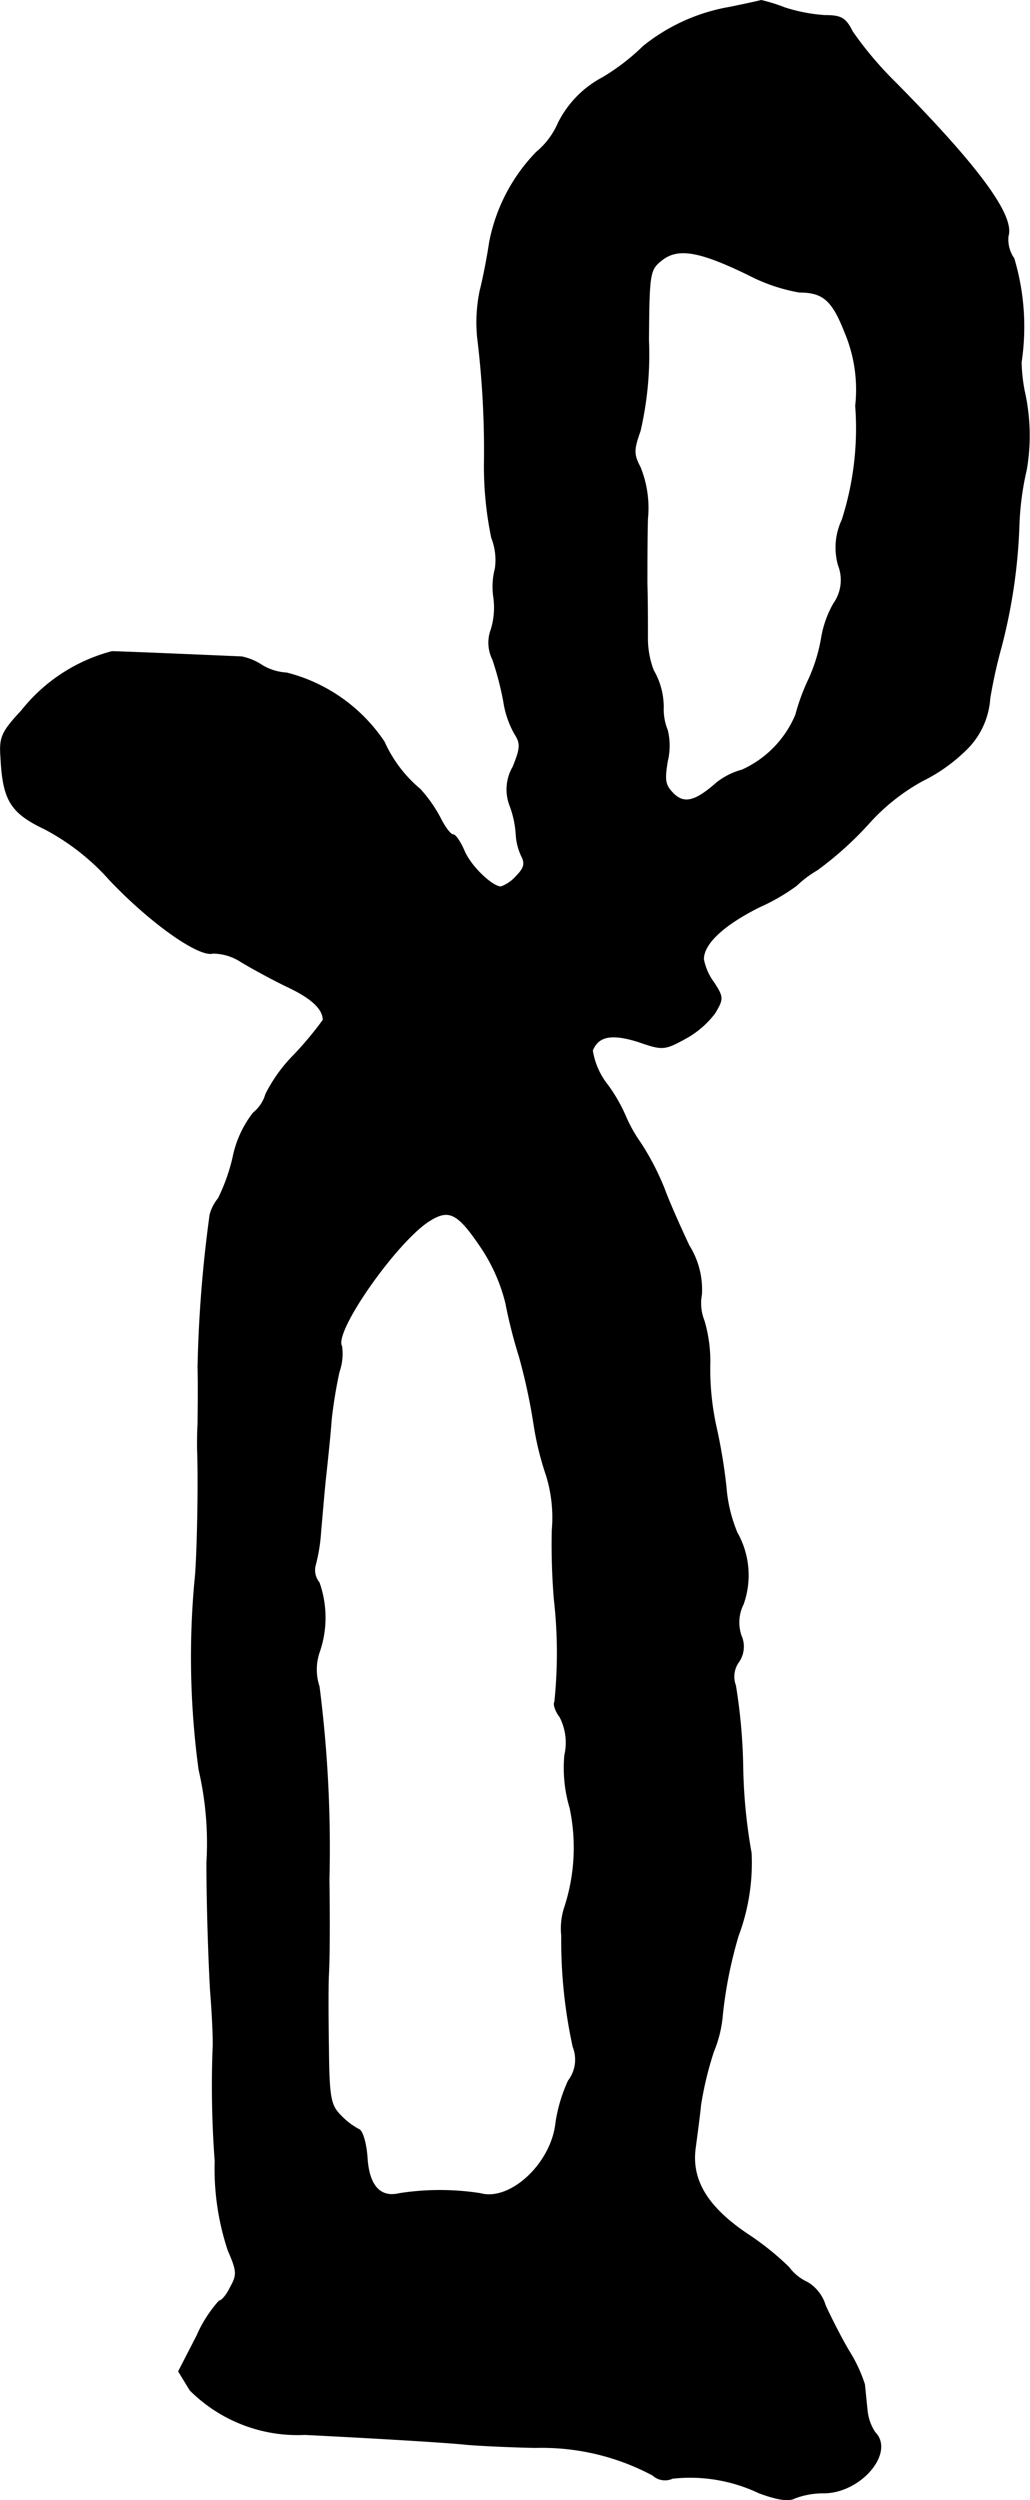 <?xml version="1.0" encoding="UTF-8"?>
<svg xmlns="http://www.w3.org/2000/svg"
     version="1.1"
     width="4.22mm"
     height="10.238mm"
     viewBox="0 0 11.962 29.022">
   <defs>
      <style type="text/css"><![CDATA[
      .a {
        stroke: #000;
        stroke-linecap: round;
        stroke-linejoin: round;
        stroke-width: 0.01px;
      }
    ]]></style>
   </defs>
   <path class="a"
         d="M8.477.084A2.191,2.191,0,0,0,7.471.538,2.513,2.513,0,0,1,6.999.901a1.203,1.203,0,0,0-.515.527.907.907,0,0,1-.254.339,2.056,2.056,0,0,0-.545,1.048c-.024.164-.073.418-.109.557a1.802,1.802,0,0,0-.03.545,10.734,10.734,0,0,1,.079,1.472,4.09,4.09,0,0,0,.085.854.701.701,0,0,1,.042.357.837.837,0,0,0-.018.333.868.868,0,0,1-.03.376.433.433,0,0,0,.018.345,3.574,3.574,0,0,1,.127.485,1.089,1.089,0,0,0,.127.376c.073.115.073.164-.018.388a.521.521,0,0,0-.036.448A1.146,1.146,0,0,1,5.994,9.684a.68.68,0,0,0,.061.248c.048.091.036.145-.061.242a.425.425,0,0,1-.176.121c-.103,0-.357-.242-.43-.424C5.345,9.775,5.291,9.69,5.261,9.69s-.097-.091-.151-.2a1.656,1.656,0,0,0-.23-.327,1.534,1.534,0,0,1-.418-.551,1.936,1.936,0,0,0-1.133-.8A.625.625,0,0,1,3.05,7.728a.676.676,0,0,0-.242-.103c-.145-.006-1.26-.055-1.508-.061a1.98,1.98,0,0,0-1.048.684c-.23.248-.26.309-.242.545.024.497.115.642.509.83a2.683,2.683,0,0,1,.757.594c.472.497,1.036.896,1.199.848a.608.608,0,0,1,.321.097c.109.067.351.2.539.291.285.133.418.26.418.388a4.006,4.006,0,0,1-.333.4,1.786,1.786,0,0,0-.333.46.435.435,0,0,1-.145.218,1.237,1.237,0,0,0-.236.515,2.17,2.17,0,0,1-.17.478.506.506,0,0,0-.097.188A15.2,15.2,0,0,0,2.299,15.868c.006.285,0,.581,0,.666-.006.085-.006.206-.006.273.018.466-.006,1.369-.03,1.545A9.732,9.732,0,0,0,2.311,20.544a3.764,3.764,0,0,1,.091,1.078c0,.515.024,1.181.042,1.484.024.297.036.6.03.666a11.71,11.71,0,0,0,.024,1.314,3.005,3.005,0,0,0,.151,1.036c.103.236.109.285.03.424-.042.091-.103.164-.133.164a1.512,1.512,0,0,0-.26.406l-.212.412.133.218a1.766,1.766,0,0,0,1.333.515c.606.03,1.593.085,1.878.115.133.012.497.03.8.036a2.732,2.732,0,0,1,1.363.321.21.21,0,0,0,.23.036,1.867,1.867,0,0,1,1.005.17c.212.079.345.097.412.061a.929.929,0,0,1,.345-.061c.43-.006.818-.472.588-.703a.564.564,0,0,1-.091-.267c-.012-.109-.024-.242-.03-.291a1.721,1.721,0,0,0-.182-.388c-.097-.164-.218-.406-.273-.527a.47.47,0,0,0-.206-.267.557.557,0,0,1-.218-.176,3.202,3.202,0,0,0-.485-.388c-.466-.315-.654-.63-.6-1.005.018-.139.048-.357.061-.491a3.956,3.956,0,0,1,.151-.624,1.414,1.414,0,0,0,.103-.43,5.048,5.048,0,0,1,.182-.909,2.41,2.41,0,0,0,.151-.963,6.203,6.203,0,0,1-.097-.981,6.548,6.548,0,0,0-.085-.963.292.292,0,0,1,.036-.273.311.311,0,0,0,.03-.303.473.473,0,0,1,.024-.369,1.003,1.003,0,0,0-.073-.83,1.721,1.721,0,0,1-.127-.533,6.36,6.36,0,0,0-.109-.666,3.126,3.126,0,0,1-.079-.733,1.676,1.676,0,0,0-.067-.527.548.548,0,0,1-.03-.303.959.959,0,0,0-.145-.569c-.097-.206-.23-.503-.285-.654a3.041,3.041,0,0,0-.279-.539,1.708,1.708,0,0,1-.176-.315,1.864,1.864,0,0,0-.206-.357.86.86,0,0,1-.176-.4c.067-.17.224-.2.533-.103.279.097.303.097.545-.036a1.067,1.067,0,0,0,.345-.297c.097-.164.097-.182-.012-.351a.669.669,0,0,1-.121-.273c0-.182.236-.4.648-.606a2.377,2.377,0,0,0,.43-.248,1.282,1.282,0,0,1,.242-.182,3.987,3.987,0,0,0,.588-.527,2.365,2.365,0,0,1,.636-.509,1.946,1.946,0,0,0,.491-.345.917.917,0,0,0,.291-.612,5.901,5.901,0,0,1,.133-.6,6.42,6.42,0,0,0,.206-1.417,3.334,3.334,0,0,1,.085-.636,2.348,2.348,0,0,0-.024-.915,1.965,1.965,0,0,1-.036-.333,2.765,2.765,0,0,0-.085-1.205.381.381,0,0,1-.067-.26c.073-.236-.339-.8-1.308-1.781A4.187,4.187,0,0,1,9.9.368c-.079-.157-.127-.188-.321-.188A1.921,1.921,0,0,1,9.113.09,2.01,2.01,0,0,0,8.84.005C8.822.011,8.659.047,8.477.084Zm.206,3.101a2.035,2.035,0,0,0,.6.206c.273,0,.382.091.527.46a1.709,1.709,0,0,1,.127.86,3.481,3.481,0,0,1-.157,1.326.75.75,0,0,0-.042.527.471.471,0,0,1-.055.442,1.203,1.203,0,0,0-.139.382,1.96,1.96,0,0,1-.145.485,2.404,2.404,0,0,0-.157.424,1.22,1.22,0,0,1-.624.642.821.821,0,0,0-.291.145c-.254.224-.382.254-.509.127-.097-.097-.103-.157-.067-.376a.76.76,0,0,0,0-.357.659.659,0,0,1-.048-.242.847.847,0,0,0-.115-.454A1.05,1.05,0,0,1,7.52,7.388c0-.151,0-.424-.006-.606,0-.182,0-.527.006-.757a1.262,1.262,0,0,0-.085-.6c-.079-.151-.079-.2,0-.424A3.942,3.942,0,0,0,7.532,3.948c.006-.775.012-.818.151-.927.188-.151.436-.109.999.164Zm-3.083,11.314a2.041,2.041,0,0,1,.273.624,5.889,5.889,0,0,0,.158.624,6.783,6.783,0,0,1,.17.787,3.469,3.469,0,0,0,.145.594,1.66,1.66,0,0,1,.067.636,7.734,7.734,0,0,0,.024.8,5.515,5.515,0,0,1,.006,1.193c-.018.024.006.103.061.176a.651.651,0,0,1,.055.442,1.622,1.622,0,0,0,.061.612,2.231,2.231,0,0,1-.067,1.169.789.789,0,0,0-.03.315,5.757,5.757,0,0,0,.133,1.29.404.404,0,0,1-.055.394,1.802,1.802,0,0,0-.145.485c-.048.472-.527.921-.878.824a3.05,3.05,0,0,0-.939,0c-.224.055-.357-.091-.376-.424-.012-.164-.055-.309-.097-.321a.834.834,0,0,1-.206-.157c-.121-.121-.139-.2-.145-.793-.006-.363-.006-.745,0-.842.012-.224.012-.66.006-1.108a14.747,14.747,0,0,0-.115-2.241.625.625,0,0,1,0-.394,1.22,1.22,0,0,0,0-.812.232.232,0,0,1-.048-.188,2.041,2.041,0,0,0,.067-.412c.018-.194.042-.497.061-.66.018-.17.048-.448.061-.63a5.366,5.366,0,0,1,.091-.557.637.637,0,0,0,.03-.297c-.103-.164.648-1.23,1.024-1.46C5.218,14.027,5.321,14.081,5.6,14.499Z"/>
</svg>
